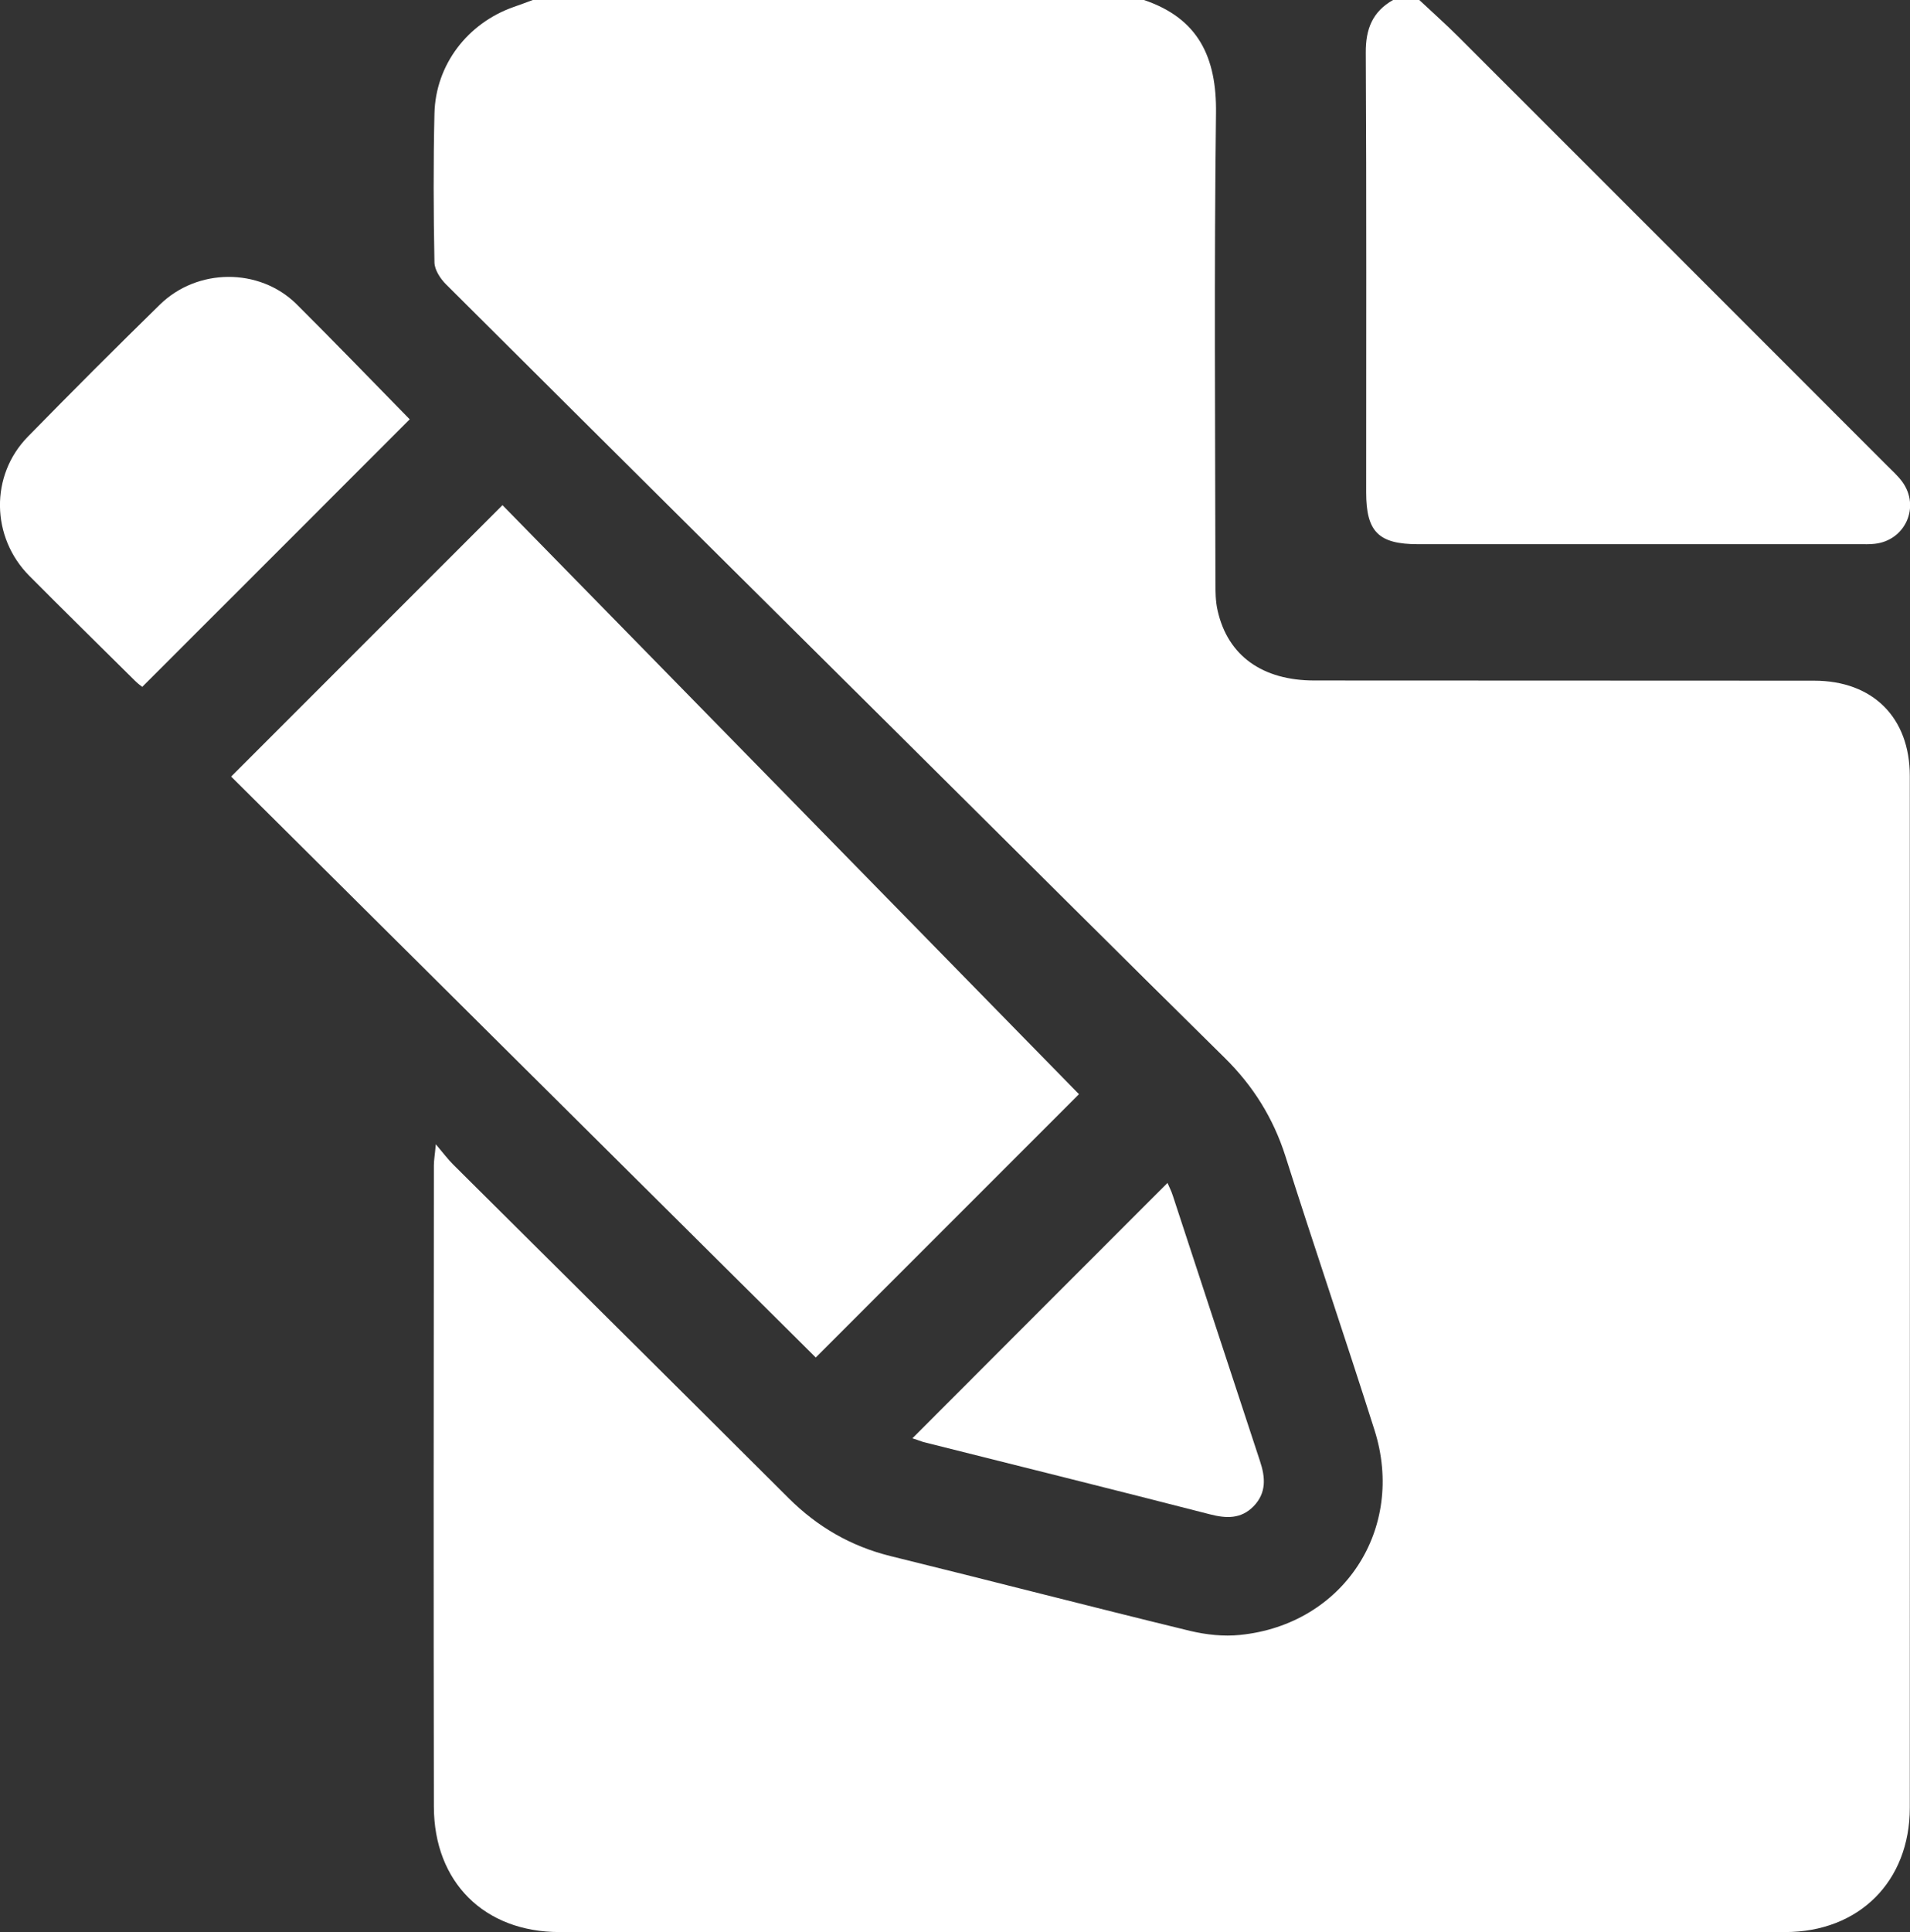 <?xml version="1.0" encoding="utf-8"?>
<!-- Generator: Adobe Illustrator 24.0.3, SVG Export Plug-In . SVG Version: 6.00 Build 0)  -->
<svg version="1.1" id="Layer_1" xmlns="http://www.w3.org/2000/svg" xmlns:xlink="http://www.w3.org/1999/xlink" x="0px" y="0px"
	 viewBox="0 0 98.83 99.94" style="enable-background:new 0 0 98.83 99.94;" xml:space="preserve">
<rect x="0" y="0" width="98.83" height="99.94" fill="#333333" stroke="none"/>
<style type="text/css">
	.st0{fill:#FFFFFF;}
</style>
<g>
	<path class="st0" d="M27.57,0c10.54,0,21.08,0,31.62,0c2.82,0.95,3.77,2.97,3.73,5.86c-0.1,8.07-0.04,16.13-0.03,24.2
		c0,0.52,0,1.05,0.12,1.55c0.53,2.31,2.31,3.59,5,3.59c8.62,0.01,17.24,0,25.86,0.01c3.04,0,4.95,1.91,4.95,4.93
		c0,17.79,0.01,35.58,0,53.37c0,3.81-2.63,6.43-6.45,6.43c-21.14,0.01-42.28,0.01-63.42,0c-3.89,0-6.49-2.58-6.5-6.48
		c-0.02-11.06-0.01-22.12,0-33.18c0-0.26,0.05-0.52,0.1-1.09c0.42,0.5,0.64,0.79,0.89,1.04c5.79,5.76,11.59,11.5,17.37,17.27
		c1.49,1.48,3.21,2.48,5.26,2.99c5.17,1.27,10.32,2.61,15.5,3.87c0.84,0.2,1.75,0.3,2.6,0.21c5.34-0.54,8.58-5.48,6.95-10.6
		c-1.5-4.73-3.11-9.44-4.61-14.17c-0.63-1.97-1.67-3.63-3.14-5.08c-5.42-5.34-10.81-10.72-16.21-16.08
		C39.13,30.67,31.1,22.7,23.08,14.71c-0.29-0.29-0.59-0.74-0.6-1.13c-0.05-2.57-0.06-5.14,0-7.71c0.06-2.52,1.71-4.67,4.1-5.51
		C26.91,0.25,27.24,0.12,27.57,0z"/>
	<path class="st0" d="M73.44,0c0.68,0.64,1.38,1.26,2.04,1.92c7.39,7.38,14.77,14.77,22.15,22.15c0.28,0.28,0.57,0.54,0.8,0.85
		c0.94,1.29,0.16,3.04-1.43,3.21c-0.26,0.03-0.52,0.02-0.78,0.02c-7.61,0-15.22,0-22.84,0c-2.05,0-2.69-0.64-2.69-2.68
		c0-7.58,0.02-15.16-0.02-22.74C70.66,1.51,71.01,0.61,72.08,0C72.53,0,72.99,0,73.44,0z"/>
	<path class="st0" d="M55.83,56.6c-4.34,4.34-8.94,8.94-13.62,13.62c-10.06-9.99-20.2-20.06-30.25-30.05
		c4.67-4.67,9.28-9.28,14.04-14.04C35.86,36.2,45.85,46.4,55.83,56.6z"/>
	<path class="st0" d="M21.2,21.69c-4.6,4.6-9.19,9.2-13.84,13.84c-0.09-0.07-0.24-0.18-0.37-0.31c-1.83-1.81-3.66-3.61-5.47-5.43
		c-1.99-2-2.04-5.2-0.08-7.2c2.25-2.3,4.53-4.58,6.83-6.83c1.94-1.9,5.14-1.92,7.06-0.04C17.32,17.7,19.26,19.71,21.2,21.69z"/>
	<path class="st0" d="M47.21,74.4c4.39-4.4,8.77-8.78,13.2-13.21c0.07,0.17,0.2,0.41,0.28,0.67c1.5,4.56,2.99,9.13,4.5,13.7
		c0.29,0.86,0.35,1.66-0.33,2.36c-0.65,0.66-1.41,0.63-2.26,0.41c-4.94-1.27-9.89-2.5-14.83-3.74
		C47.56,74.52,47.35,74.44,47.21,74.4z"/>
</g>
</svg>
